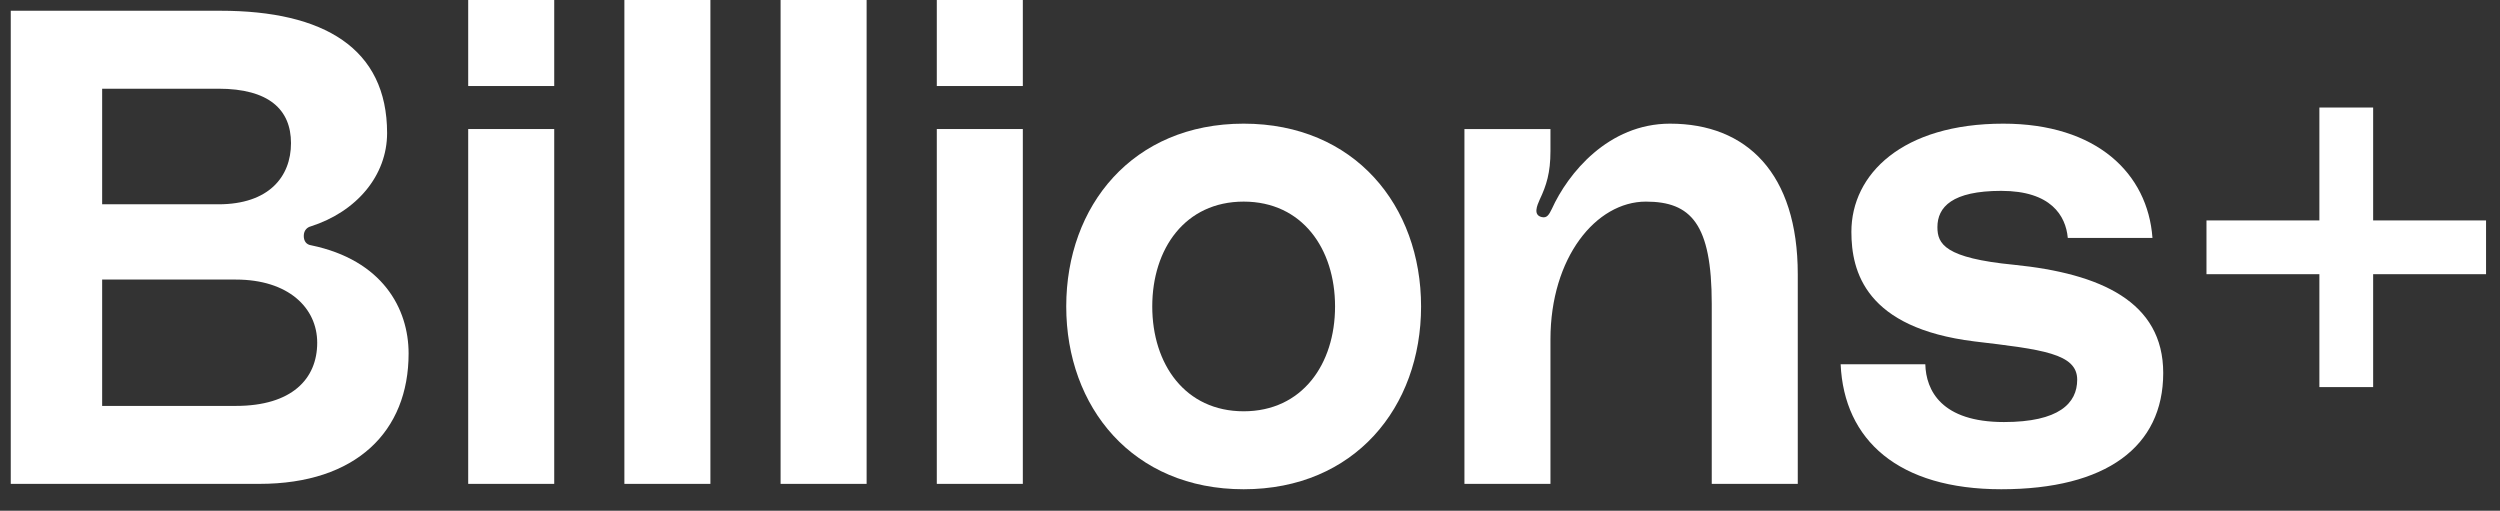 <svg xmlns="http://www.w3.org/2000/svg" width="93" viewBox="0 0 93 19" height="19" fill="none"><rect x="0" y="0" width="93" height="19" fill="#333333" stroke="none"/><g fill="#fff"><path d="m11.55 8.425c1.725-.55 2.85-1.9 2.85-3.475 0-3.15-2.35-4.55-6.2-4.55h-7.8v17.6h9.25c3.6 0 5.55-1.95 5.55-4.85 0-1.675-.975-3.475-3.625-4.025-.175-.025-.275-.15-.275-.35 0-.225.15-.325.25-.35zm-7.75-5.125h4.325c1.875 0 2.7.775 2.7 2.025s-.825 2.275-2.7 2.275h-4.325zm4.975 11.8h-4.975v-4.7h4.975c1.95 0 3.025 1.05 3.025 2.35 0 1.35-.95 2.35-3.025 2.35z"></path><path d="m17.417 3.2h3.2v-3.2h-3.2zm0 14.8h3.2v-13.2h-3.2z"></path><path d="m23.227 0v18h3.2v-18z"></path><path d="m29.038 0v18h3.2v-18z"></path><path d="m34.849 3.2h3.2v-3.2h-3.2zm0 14.8h3.2v-13.2h-3.2z"></path><path d="m46.264 4.6c-4.125 0-6.6 3.05-6.6 6.8s2.475 6.8 6.6 6.8 6.6-3.05 6.6-6.8-2.475-6.8-6.6-6.8zm0 10.7c-2.175 0-3.4-1.75-3.4-3.9s1.225-3.9 3.4-3.9 3.4 1.75 3.4 3.9-1.225 3.9-3.4 3.9z"></path><path d="m62.127 4.6c-2.3 0-3.8 1.85-4.4 3.175-.1.2-.175.35-.375.3-.325-.075-.175-.425-.075-.65.25-.525.4-1 .4-1.8v-.825h-3.2v13.2h3.2v-5.375c0-3.05 1.7-5.125 3.55-5.125 1.675 0 2.45.825 2.45 3.8v6.7h3.2v-7.8c0-3.75-1.9-5.6-4.75-5.6z"></path><path d="m68.472 13.55c.125 2.825 2.15 4.65 5.975 4.65 3.9 0 6.025-1.575 6.025-4.325 0-2.65-2.325-3.7-5.55-4.025-2.575-.25-2.85-.775-2.85-1.4 0-.75.55-1.35 2.375-1.35 1.85 0 2.4.925 2.475 1.75h3.15c-.175-2.4-2.075-4.25-5.55-4.25-3.75 0-5.65 1.875-5.65 4.025 0 1.475.525 3.575 4.575 4.075 2.525.3 3.825.45 3.825 1.425 0 .875-.675 1.575-2.725 1.575-2.325 0-2.9-1.175-2.925-2.15z"></path><path d="m92.481 8.2h-4.2v-4.2h-2v4.2h-4.2v2h4.2v4.2h2v-4.2h4.2z"></path></g></svg>